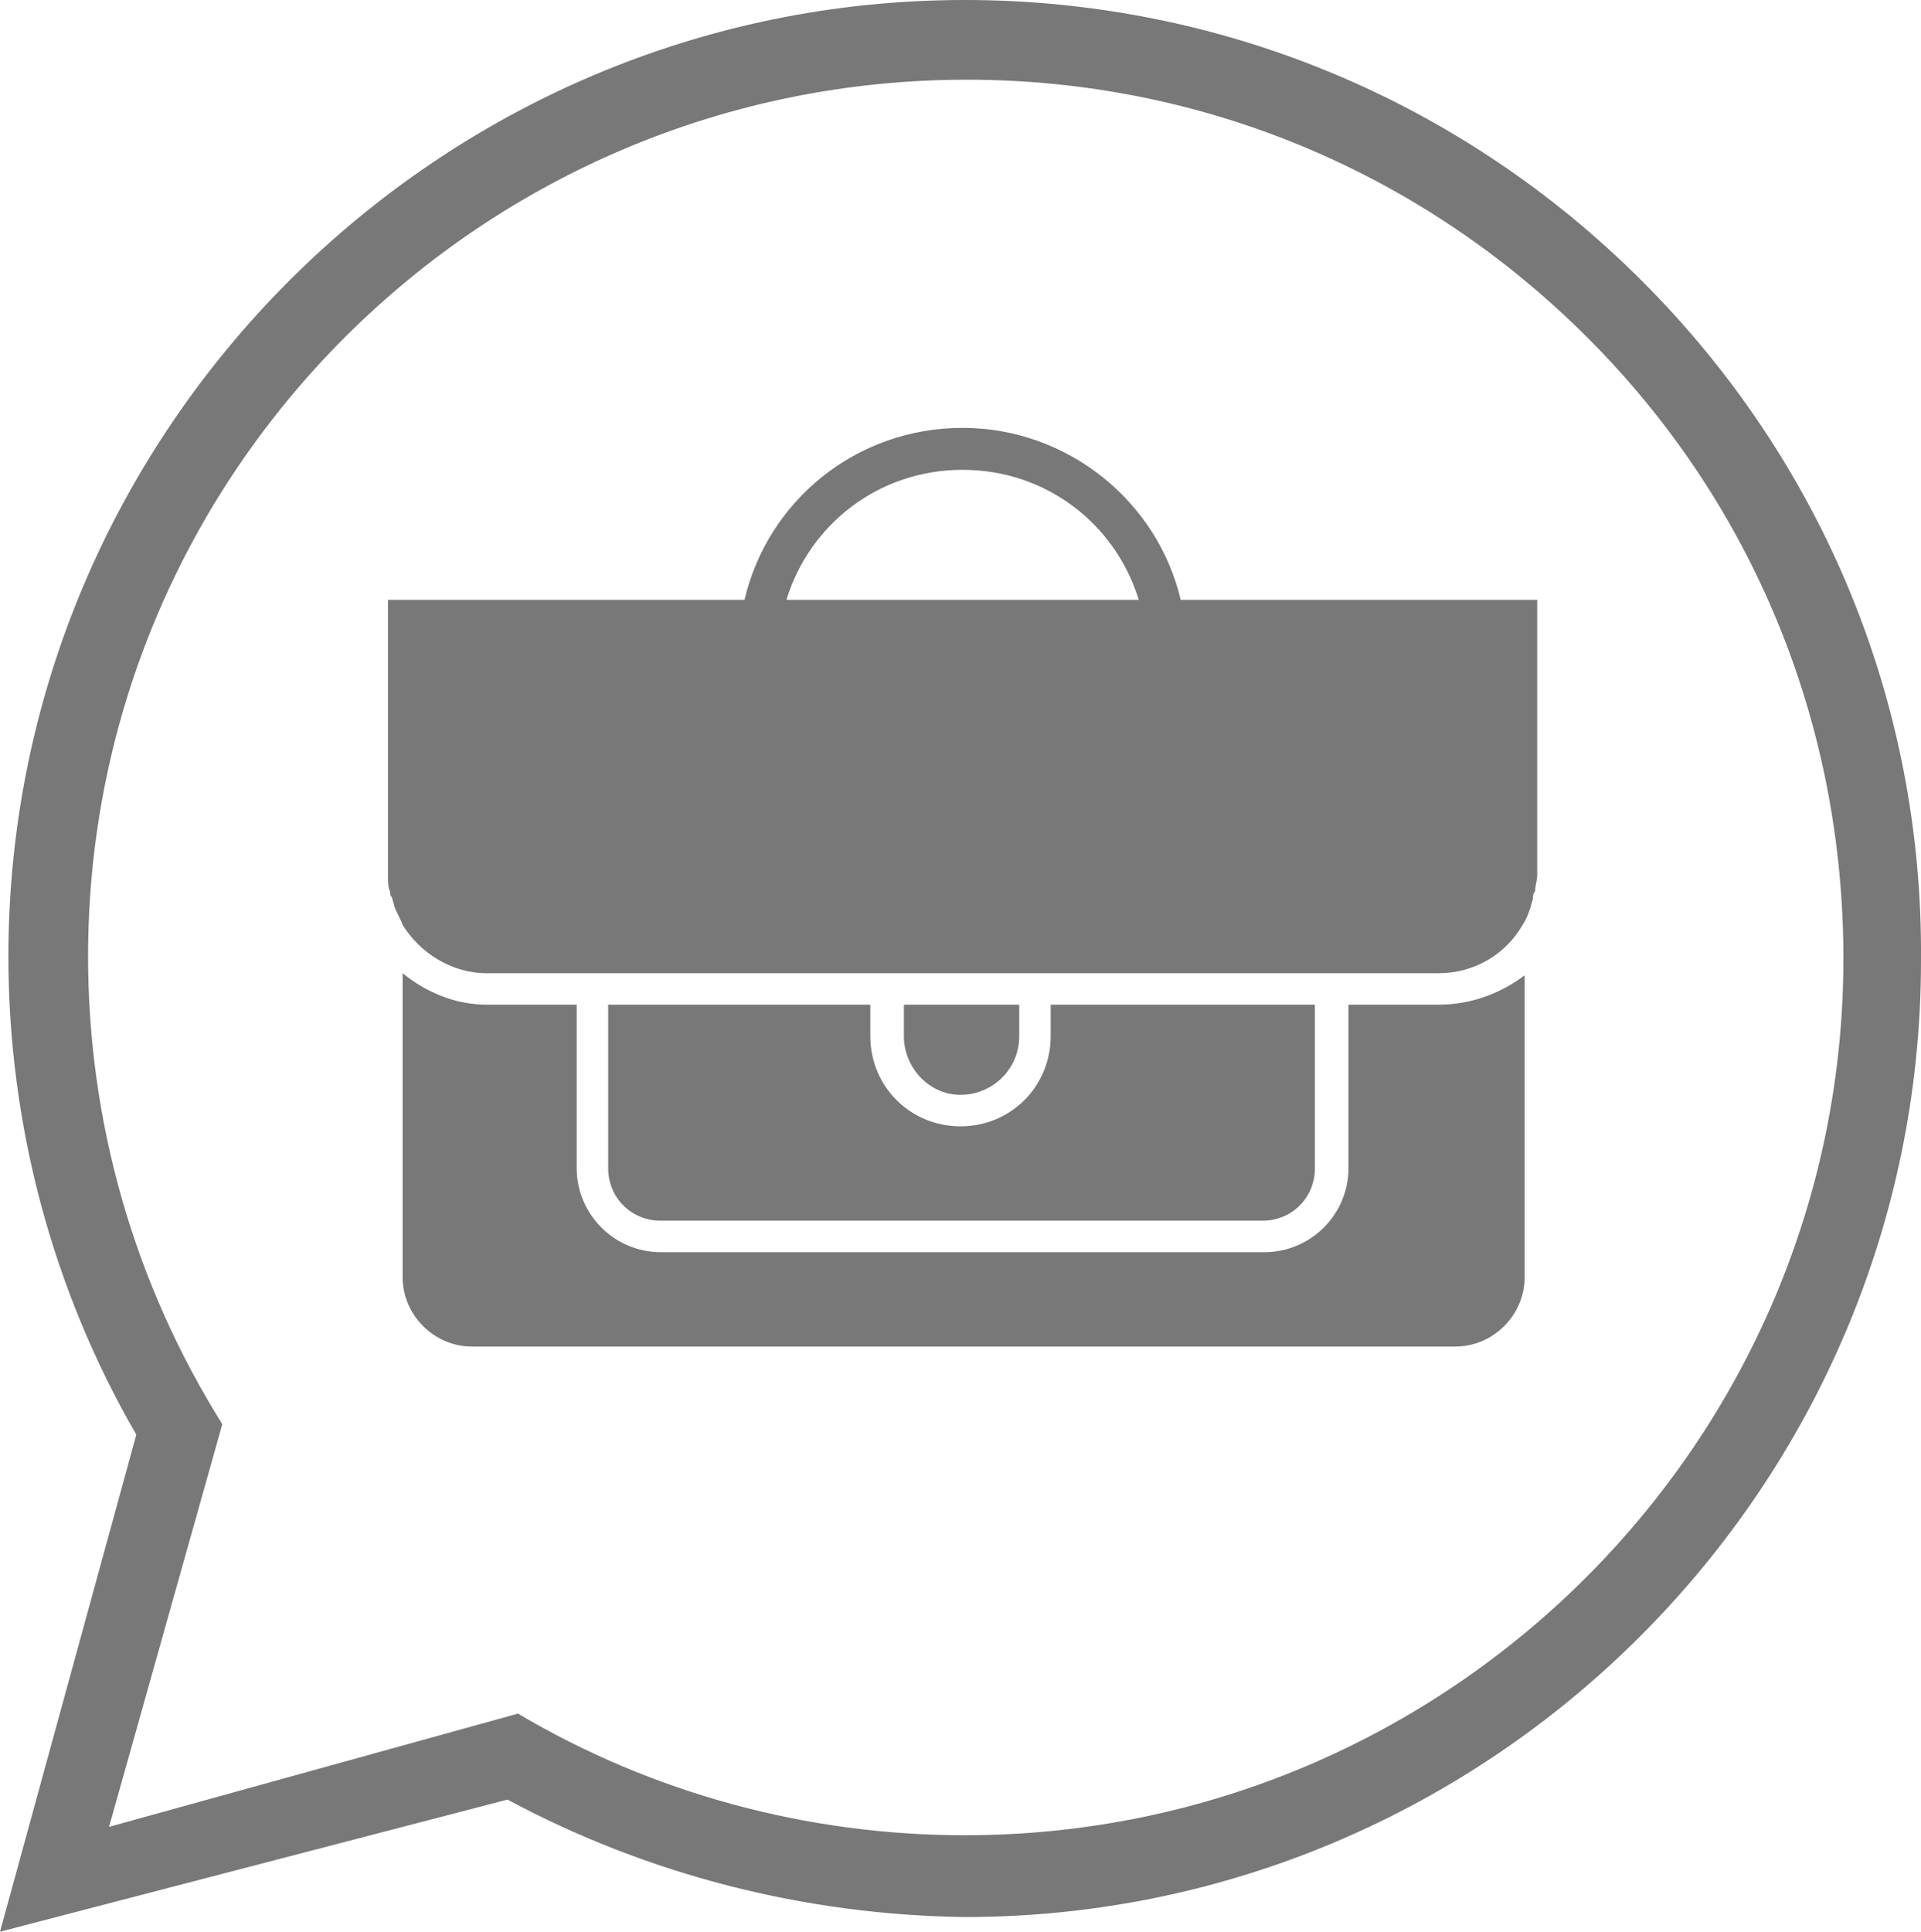 <?xml version="1.0" encoding="utf-8"?>
<!-- Generator: Adobe Illustrator 25.4.1, SVG Export Plug-In . SVG Version: 6.00 Build 0)  -->
<svg version="1.1" id="Ebene_1" xmlns="http://www.w3.org/2000/svg" xmlns:xlink="http://www.w3.org/1999/xlink" x="0px" y="0px"
	 viewBox="0 0 91.6 92.1" style="enable-background:new 0 0 91.6 92.1;" xml:space="preserve">
<style type="text/css">
	.st0{fill-rule:evenodd;clip-rule:evenodd;fill:#787878;}
	.st1{fill:#787878;}
</style>
<g id="Ebene_1_00000107578875118850695430000002862253917191443357_">
</g>
<g id="Pictogramm">
	<g>
		<path class="st0" d="M78.3,13.4C69.7,4.8,58.2,0,46,0C20.9,0,0.4,20.5,0.4,45.6c0,8,2.1,15.9,6.1,22.8L0,92.1l24.2-6.3
			c6.7,3.6,14.2,5.5,21.8,5.6l0,0c25.1,0,45.6-20.5,45.6-45.6C91.7,33.5,86.9,22,78.3,13.4 M46,87.5L46,87.5c-7.5,0-14.9-2-21.3-5.8
			L5.2,87.1l5.4-19.2c-4.2-6.7-6.4-14.4-6.4-22.3C4.2,22.5,23,3.8,46.1,3.8c11.2,0,21.7,4.4,29.6,12.3s12.2,18.4,12.2,29.6
			C87.9,68.7,69.1,87.5,46,87.5"/>
		<g>
			<path class="st1" d="M56.3,28.6c-1.1-4.7-5.4-8.2-10.4-8.2c-5.1,0-9.3,3.5-10.4,8.2h-17v13.1c0,0.3,0,0.6,0.1,0.8
				c0,0.1,0,0.2,0.1,0.3c0,0.1,0.1,0.3,0.1,0.4c0.1,0.3,0.3,0.6,0.4,0.9c0.8,1.3,2.3,2.3,4,2.3h45.4c1.7,0,3.2-0.9,4-2.3
				c0.2-0.3,0.3-0.6,0.4-0.9c0-0.1,0.1-0.3,0.1-0.4s0-0.2,0.1-0.3c0-0.3,0.1-0.5,0.1-0.8V28.6H56.3z M37.5,28.6
				c1.1-3.6,4.4-6.2,8.4-6.2s7.3,2.6,8.4,6.2C54.3,28.6,37.5,28.6,37.5,28.6z"/>
			<g>
				<path class="st1" d="M31.5,58.2h28.7c1.4,0,2.5-1.1,2.5-2.5v-7.8H50.1v1.5c0,2.4-1.9,4.3-4.3,4.3s-4.3-1.9-4.3-4.3v-1.5H29v7.8
					C29,57.1,30.1,58.2,31.5,58.2z"/>
				<path class="st1" d="M68.6,47.9h-4.3v7.8c0,2.2-1.8,4-4,4H31.5c-2.2,0-4-1.8-4-4v-7.8h-4.3c-1.5,0-2.9-0.6-4-1.5v14.5
					c0,1.8,1.5,3.3,3.3,3.3h46.9c1.8,0,3.3-1.5,3.3-3.3V46.5C71.5,47.4,70.1,47.9,68.6,47.9z"/>
				<path class="st1" d="M45.8,52.2c1.5,0,2.8-1.2,2.8-2.8v-1.5h-5.5v1.5C43.1,50.9,44.3,52.2,45.8,52.2z"/>
			</g>
		</g>
	</g>
</g>
</svg>
